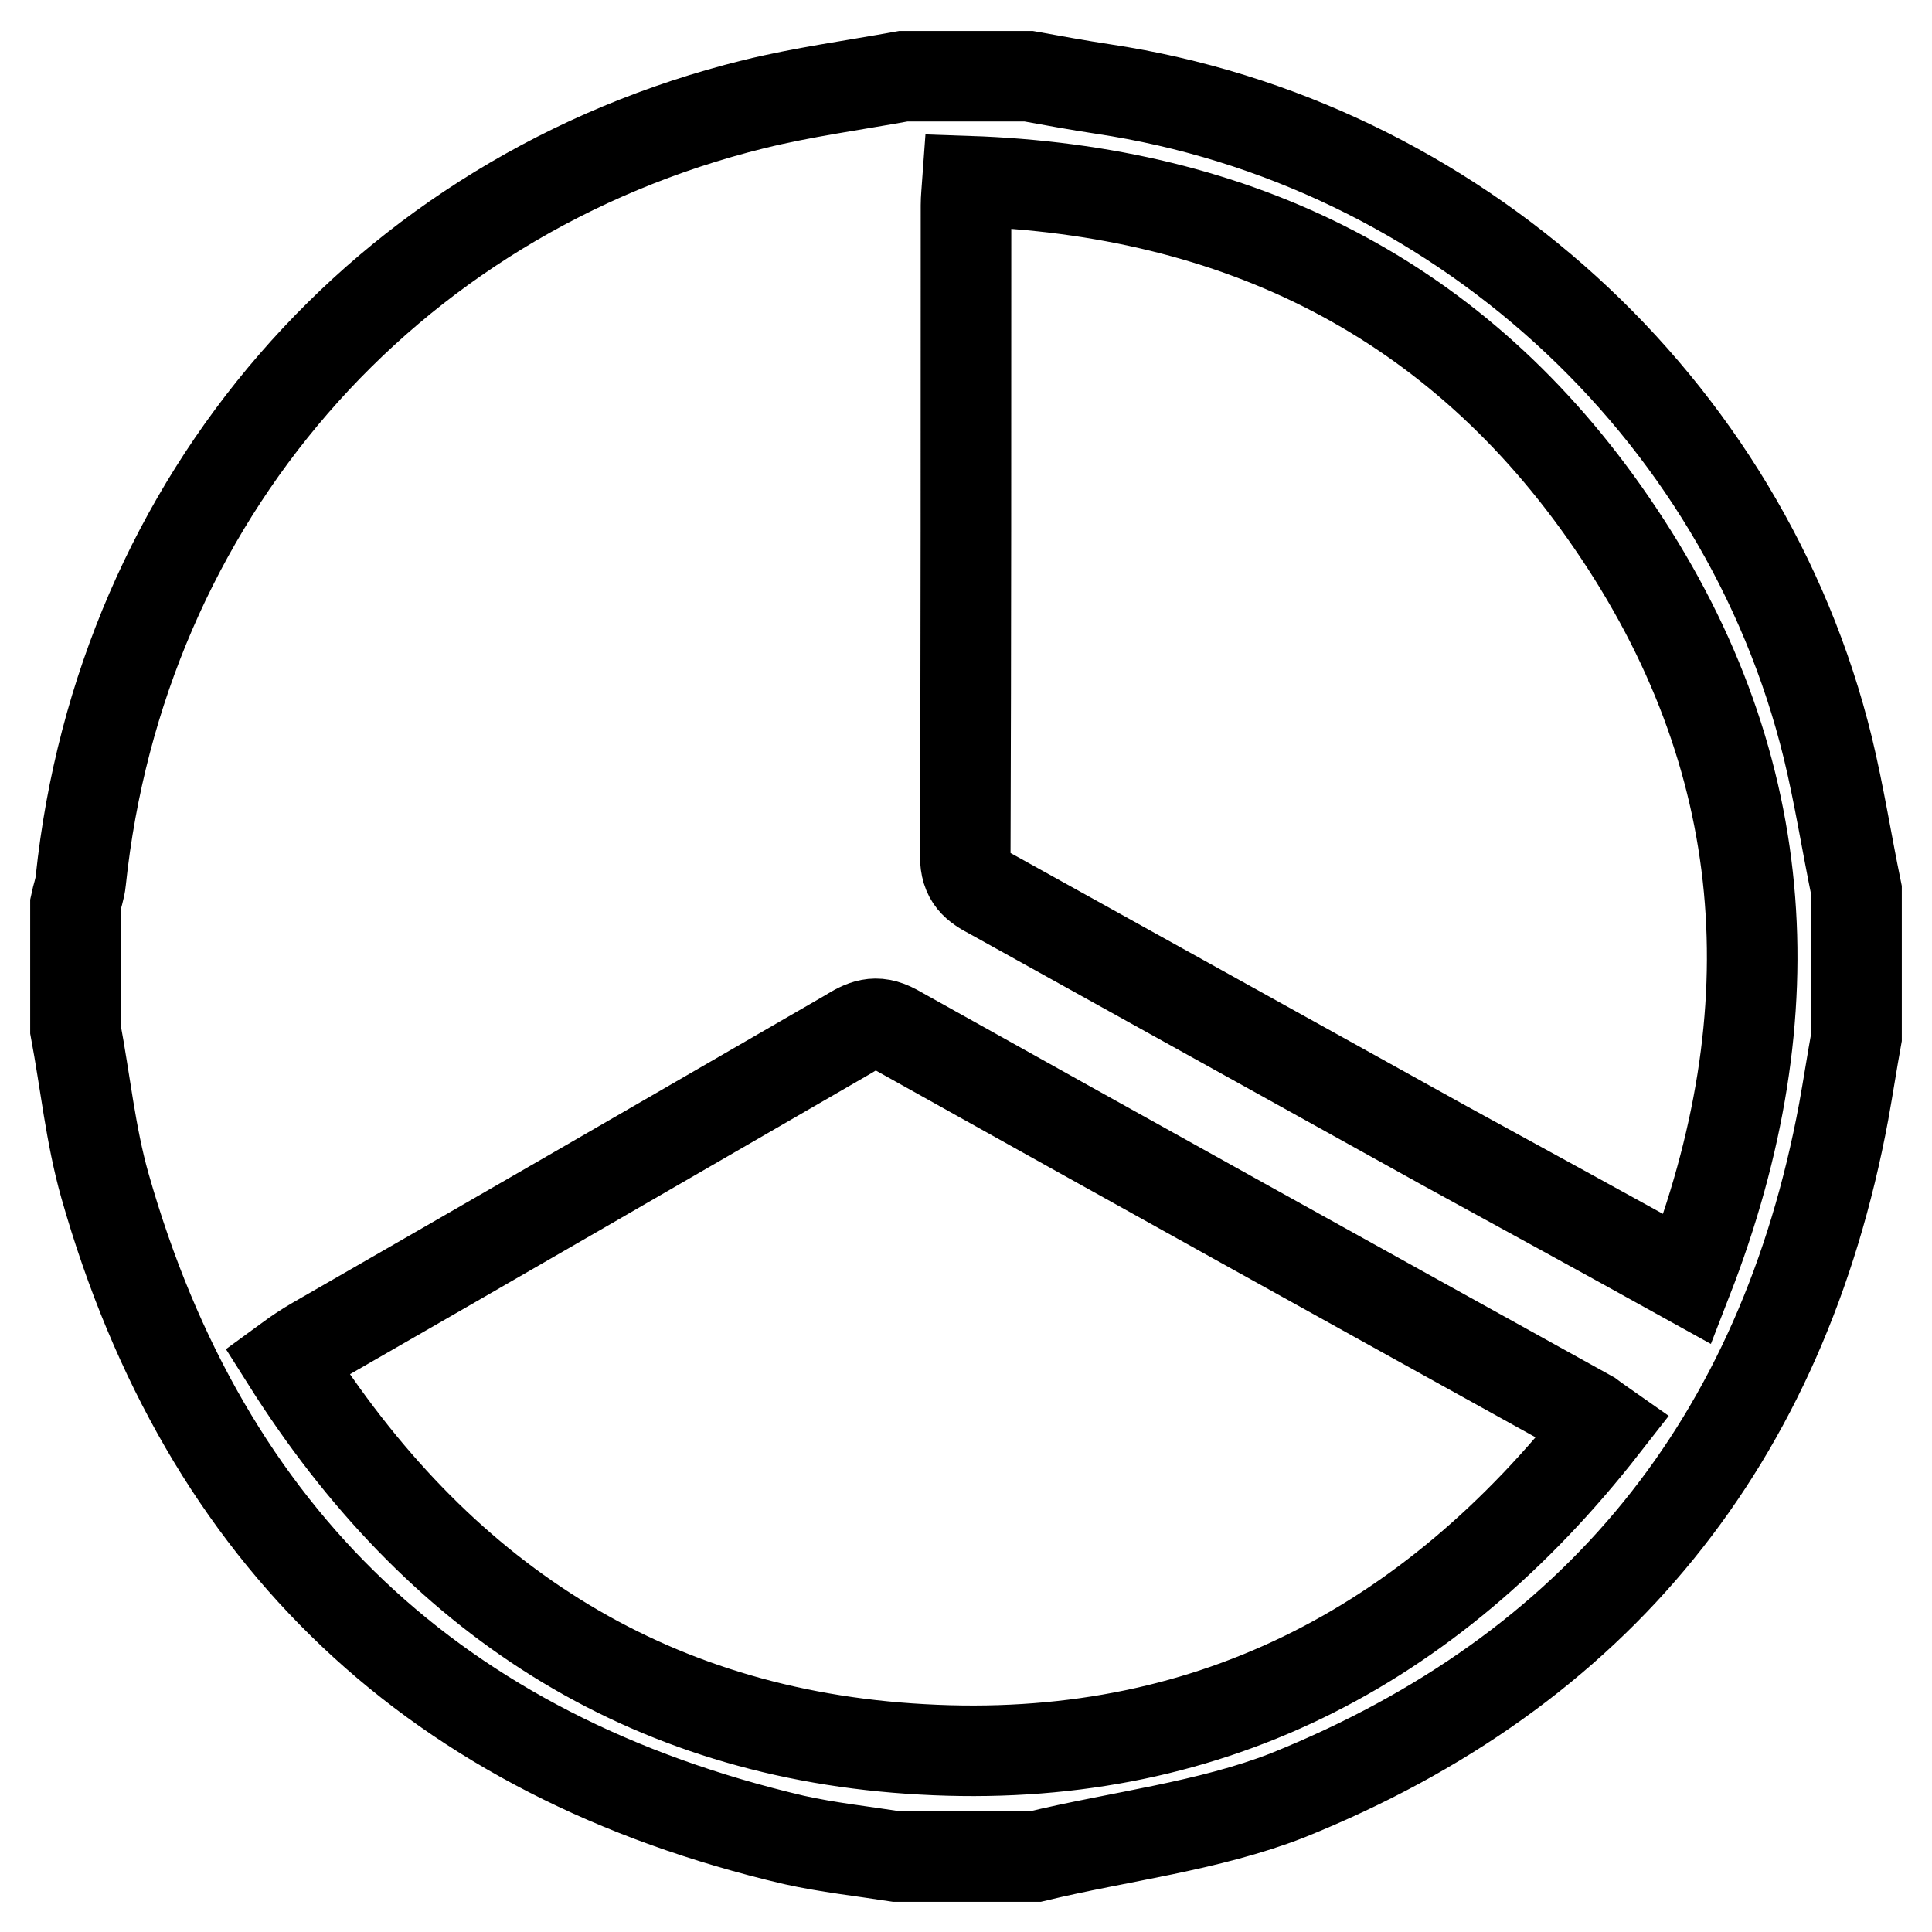 <?xml version="1.0" encoding="utf-8"?>
<!-- Svg Vector Icons : http://www.onlinewebfonts.com/icon -->
<!DOCTYPE svg PUBLIC "-//W3C//DTD SVG 1.1//EN" "http://www.w3.org/Graphics/SVG/1.1/DTD/svg11.dtd">
<svg version="1.1" xmlns="http://www.w3.org/2000/svg" xmlns:xlink="http://www.w3.org/1999/xlink" x="0px" y="0px" viewBox="0 0 256 256" enable-background="new 0 0 256 256" xml:space="preserve">
<g><g><path stroke-width="12" fill-opacity="0" stroke="#000000"  d="M137.2,246c-6.1,0-12.3,0-18.4,0c-4.5-0.7-9.1-1.2-13.6-2.2c-47.3-11.1-78-39.9-91.3-86.7c-1.9-6.7-2.6-13.8-3.9-20.7c0-5.5,0-11.1,0-16.6c0.2-1,0.6-2,0.7-3.1c5.3-50.5,40.2-90.8,89.2-102.9c6.5-1.6,13.2-2.5,19.8-3.7c5.5,0,11.1,0,16.6,0c3.3,0.6,6.6,1.2,9.9,1.7c46.5,7,84.9,41.9,96,87.3c1.5,6.2,2.5,12.6,3.8,18.9c0,6.5,0,12.9,0,19.4c-0.6,3.3-1.1,6.6-1.7,9.9c-8.1,43.6-32.7,74.1-73.7,90.6C160.1,242,148.4,243.3,137.2,246z M223.6,169.5c13.8-35.5,11.3-69.2-10.1-100.3c-20.3-29.6-49.3-44-85.3-45.2c-0.1,1.4-0.2,2.3-0.2,3.2c0,28.7,0,57.5-0.1,86.2c0,3,1.4,4,3.5,5.1c20,11.1,40,22.2,60,33.3C202,157.6,212.6,163.4,223.6,169.5z M212.5,188.9c-1-0.7-1.4-1-1.8-1.3c-30.7-17-61.5-34.1-92.1-51.2c-2.6-1.4-4.2-0.6-6.3,0.7c-23.5,13.6-47,27.2-70.5,40.7c-1.2,0.7-2.3,1.4-3.8,2.5c19.7,31.2,47.4,49.5,84.2,51.5C159.4,233.9,189.3,218.6,212.5,188.9z"/></g></g>
</svg>